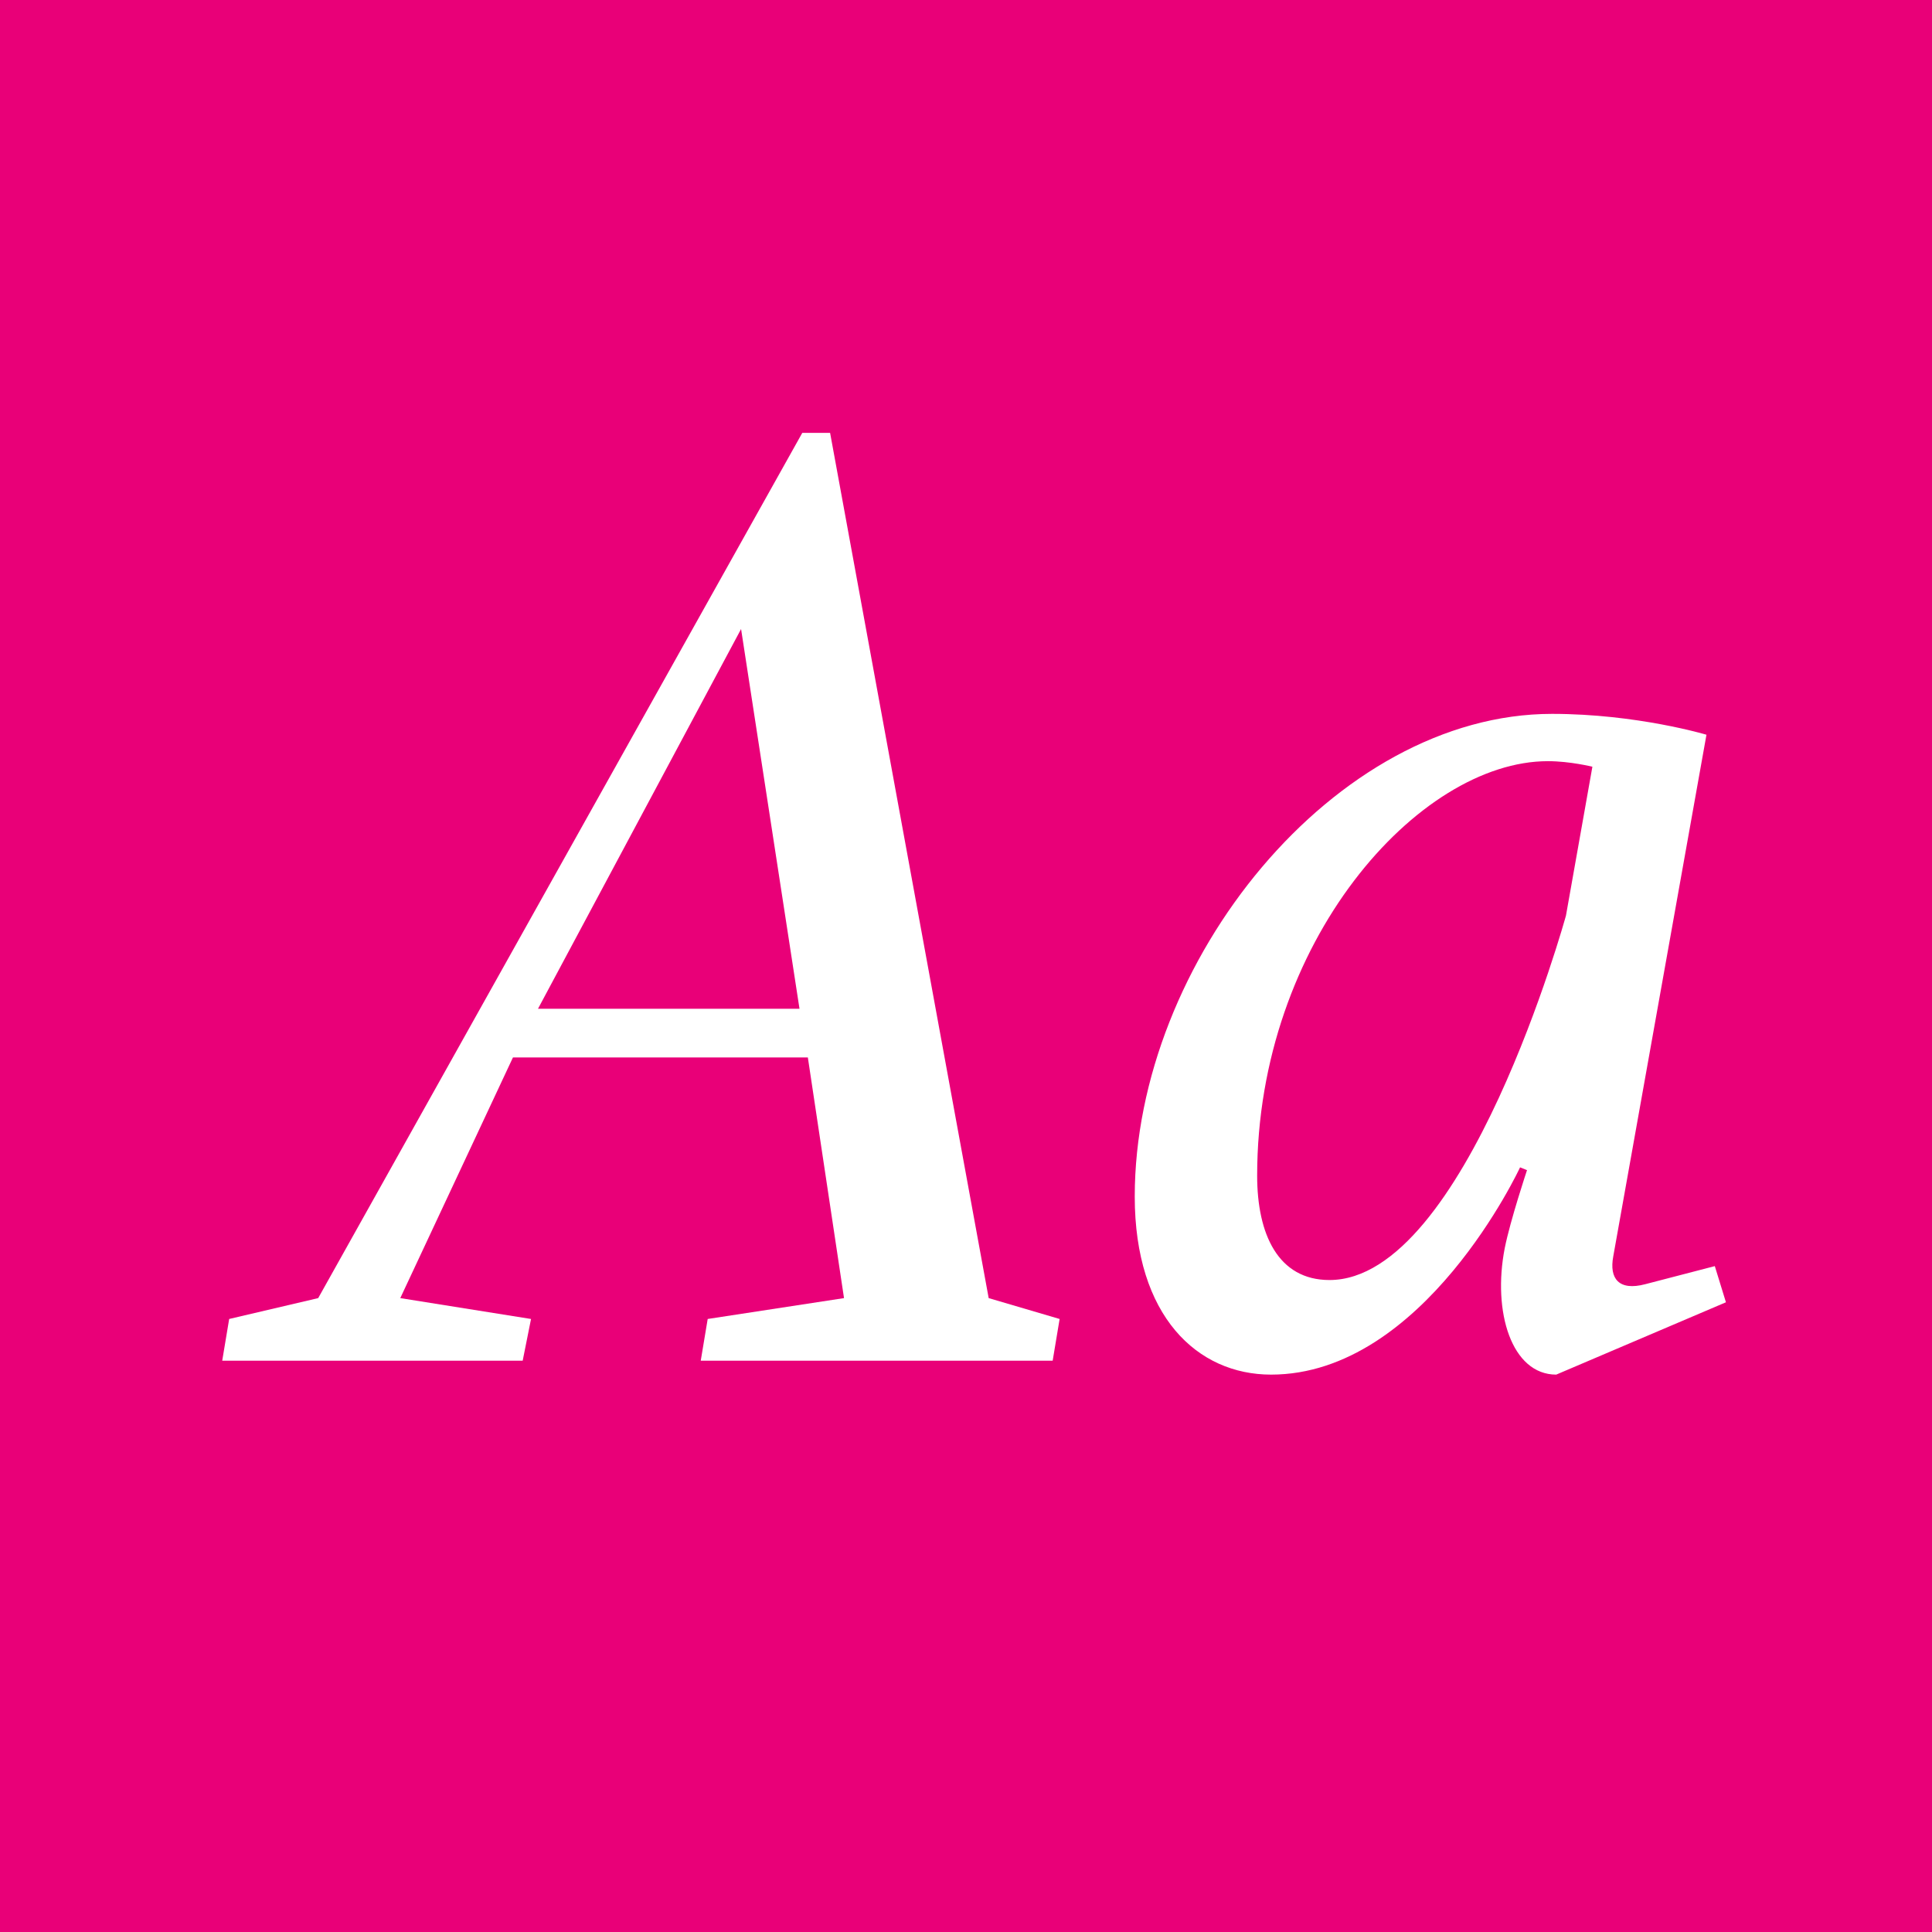 <?xml version="1.0" standalone="no"?><!DOCTYPE svg PUBLIC "-//W3C//DTD SVG 1.1//EN" "http://www.w3.org/Graphics/SVG/1.1/DTD/svg11.dtd"><svg width="100%" height="100%" viewBox="0 0 400 400" version="1.1" xmlns="http://www.w3.org/2000/svg" xmlns:xlink="http://www.w3.org/1999/xlink" xml:space="preserve" style="fill-rule:evenodd;clip-rule:evenodd;stroke-linejoin:round;stroke-miterlimit:1.414;"><g id="Layer1"><rect x="0" y="0" width="400" height="400" style="fill:#e90078;"/><g opacity="2.88"><path d="M145.08,281.72l72.864,0l1.44,-8.64l-14.688,-4.32l-32.832,-179.136l-5.76,0l-100.224,179.136l-18.432,4.32l-1.44,8.64l62.208,0l1.728,-8.64l-27.072,-4.32l23.328,-49.824l61.056,0l7.488,49.824l-28.224,4.32l-1.44,8.64ZM153.432,130.232l12.096,78.624l-54.144,0l42.048,-78.624Z" style="fill:#fff;fill-rule:nonzero;"/><path d="M322.2,284.6l35.136,-14.976l-2.304,-7.488l-14.4,3.744c-5.472,1.44 -7.488,-1.152 -6.624,-5.76l19.296,-108c0,0 -14.4,-4.32 -31.968,-4.32c-44.928,0 -86.4,51.264 -86.4,99.936c0,24.768 12.96,36.864 28.224,36.864c31.68,0 51.552,-42.912 51.552,-42.912l1.44,0.576c0,0 -3.456,10.368 -4.608,16.128c-2.592,13.248 1.44,26.208 10.656,26.208ZM329.688,158.744l-5.472,30.816c0,0 -20.736,75.456 -48.96,75.456c-10.656,0 -14.976,-9.504 -14.976,-21.6c0,-48.384 33.408,-85.824 60.192,-85.824c4.608,0 9.216,1.152 9.216,1.152Z" style="fill:#fff;fill-rule:nonzero;"/></g></g></svg>